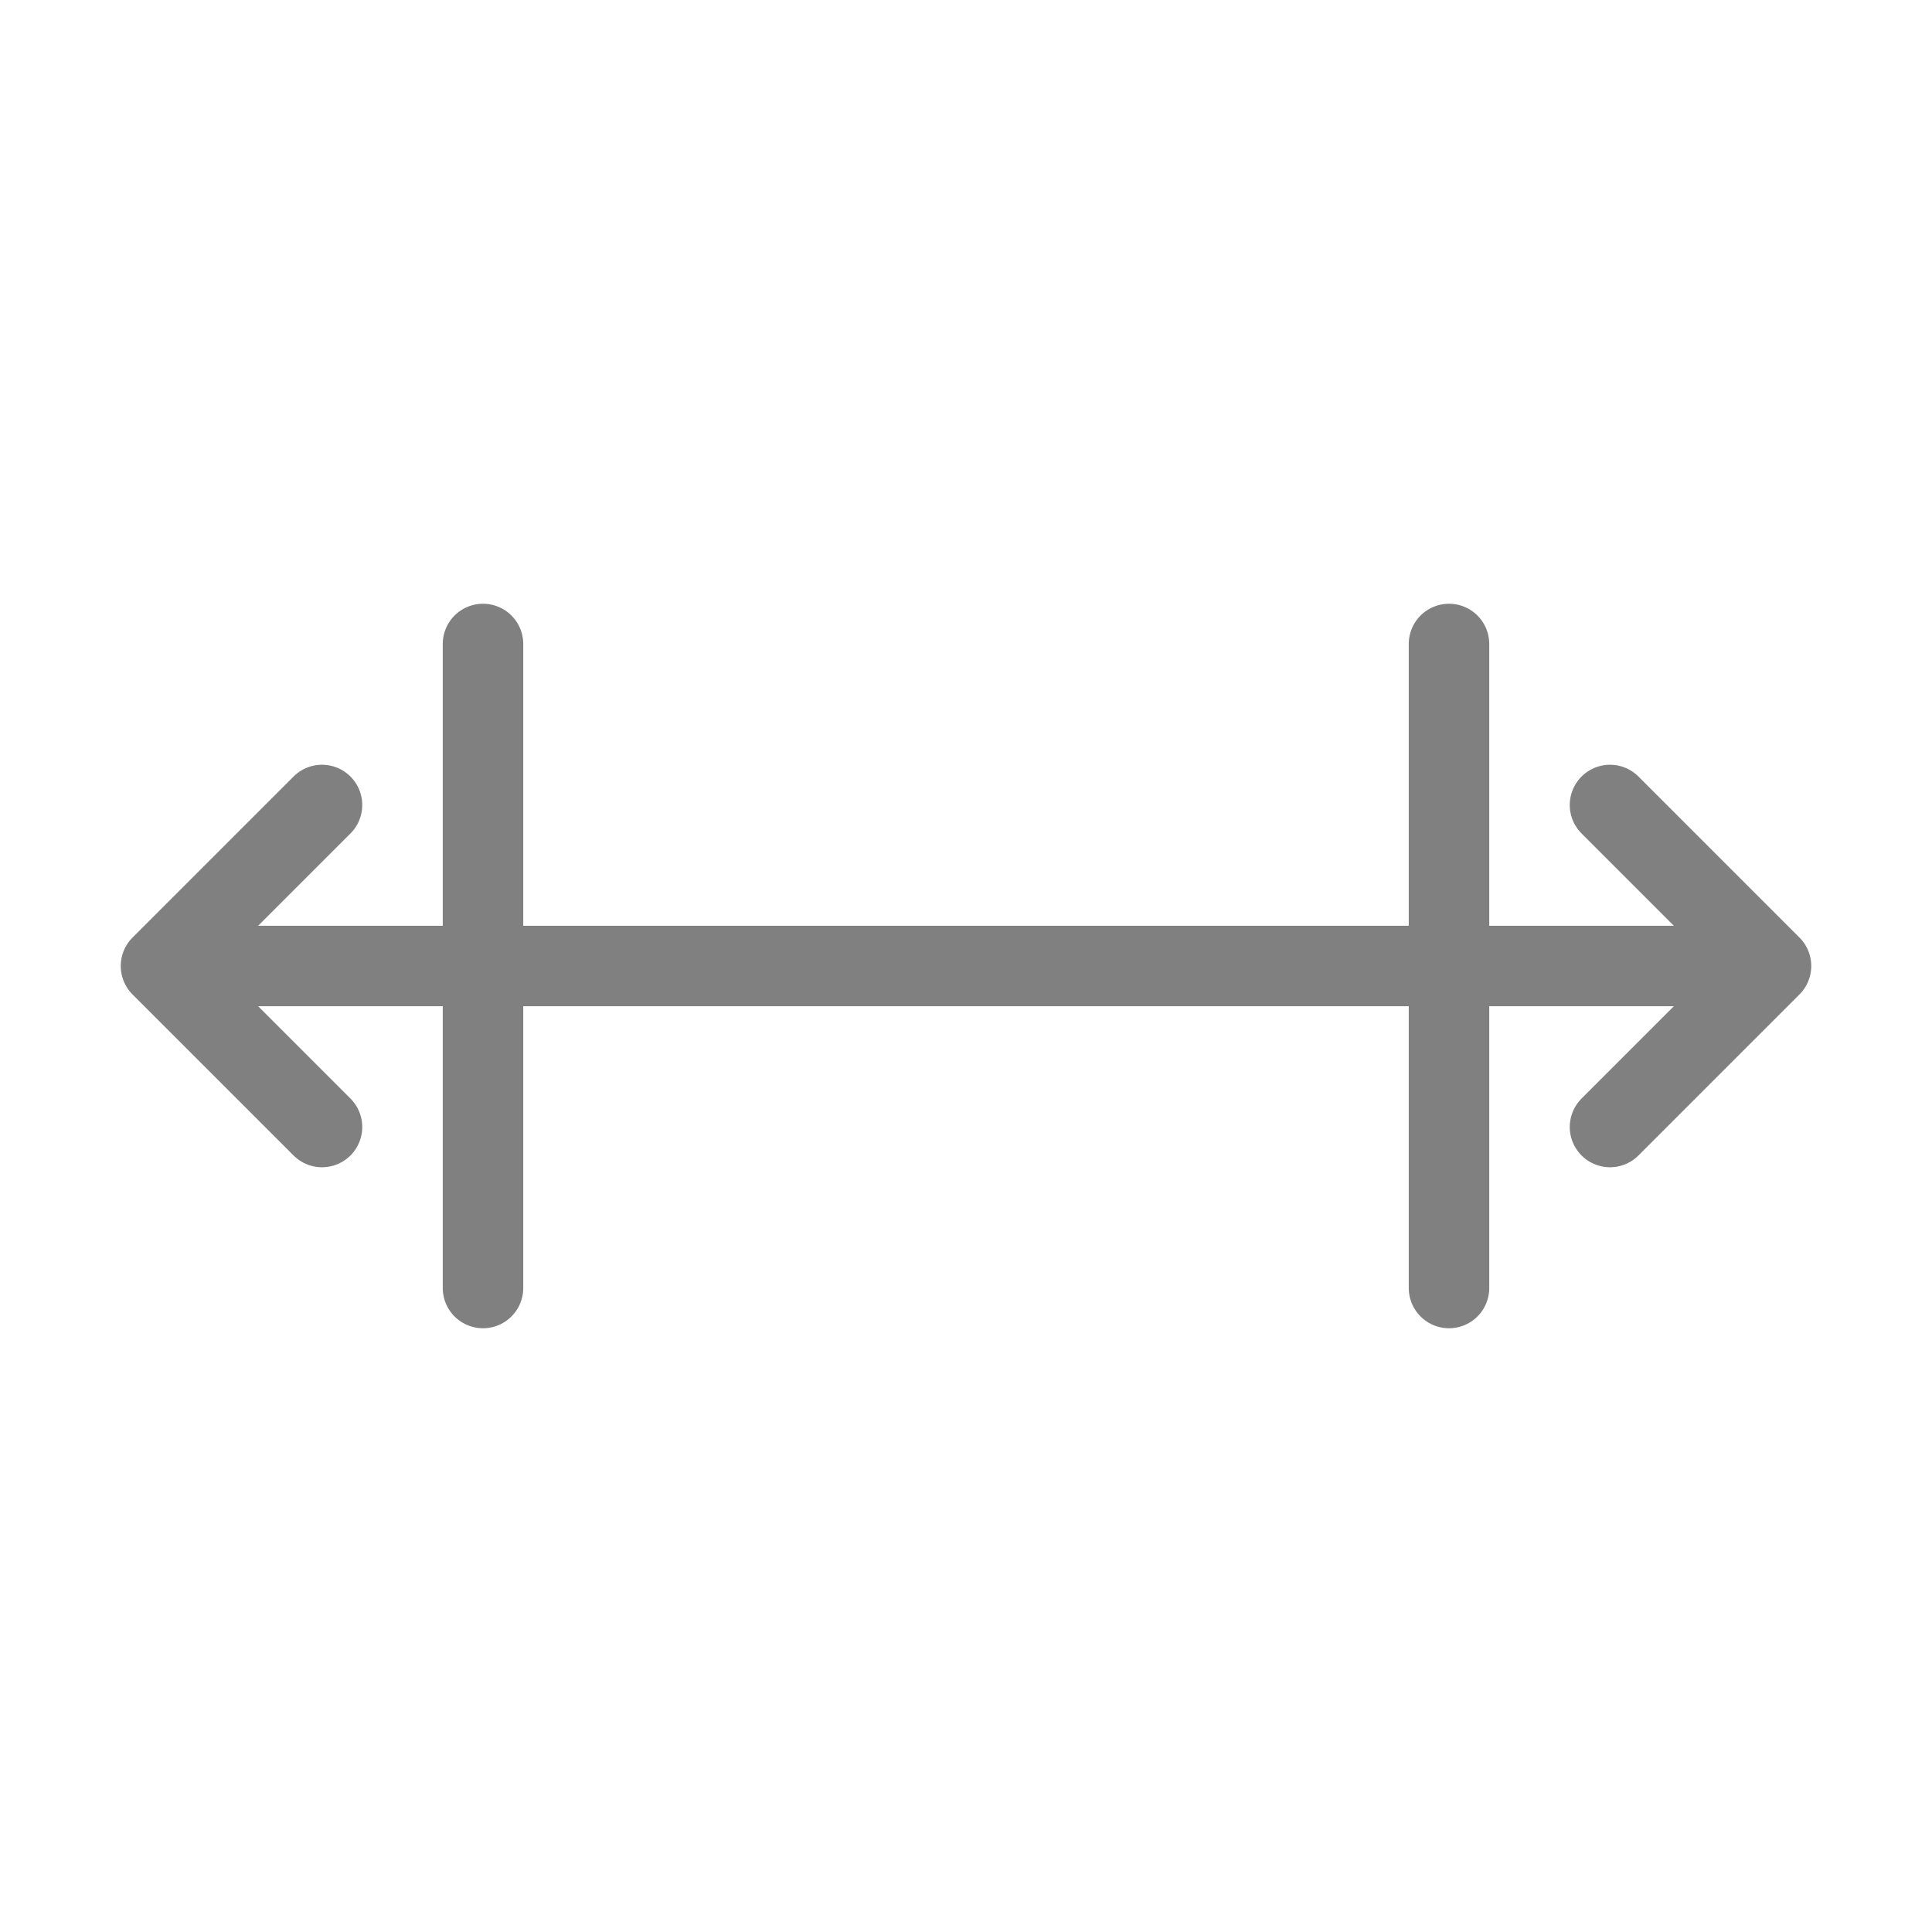 <svg viewBox="0 0 48 48" xmlns="http://www.w3.org/2000/svg">
  <path d="M6 24h36" stroke="gray" stroke-width="2" stroke-linecap="round"/>
  <path d="M8 20l-4 4 4 4" stroke="gray" stroke-width="2" stroke-linecap="round" stroke-linejoin="round" fill="none"/>
  <path d="M40 20l4 4-4 4" stroke="gray" stroke-width="2" stroke-linecap="round" stroke-linejoin="round" fill="none"/>
  <path d="M12 16v16" stroke="gray" stroke-width="2" stroke-linecap="round"/>
  <path d="M36 16v16" stroke="gray" stroke-width="2" stroke-linecap="round"/>
</svg>